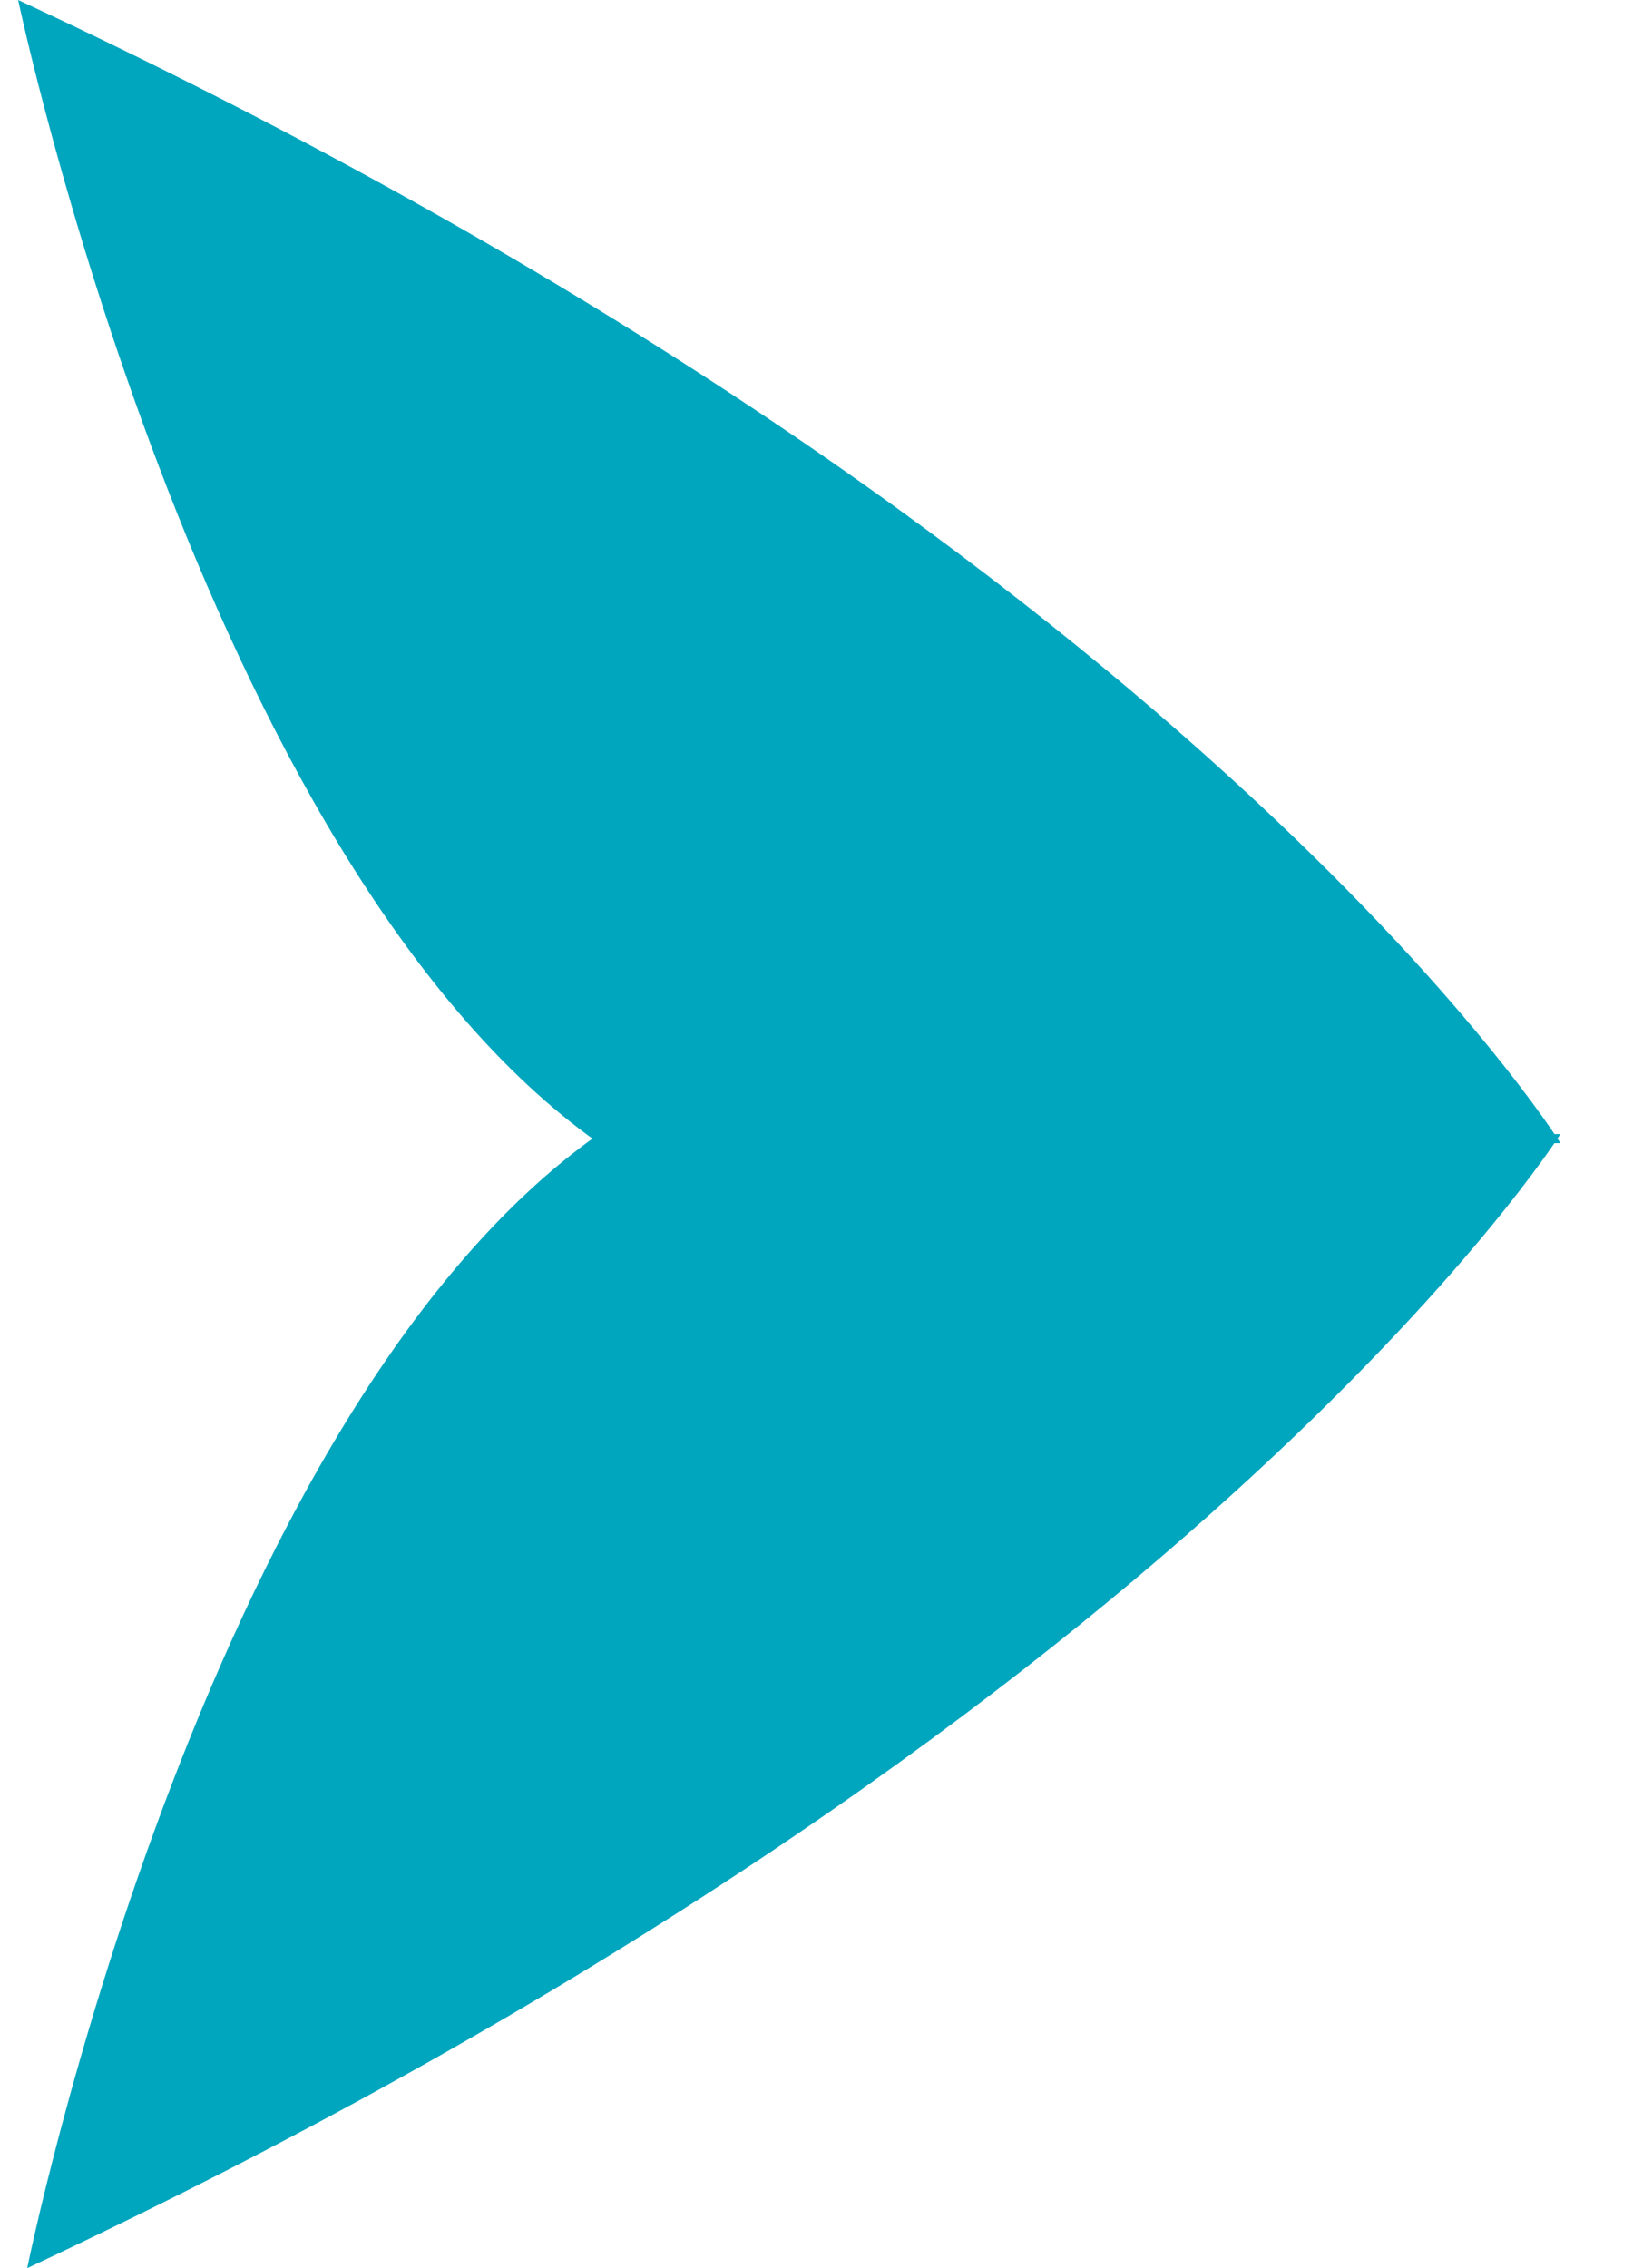 <svg xmlns="http://www.w3.org/2000/svg" viewBox="0 0 18 25" width="18" height="25"><style>.a{fill:#00a6be}</style><path class="a" d="m17.2 12.5c0 0-4.1 6.5-16.9 12.5 0 0 1.9-9.4 6.3-12.5 0 0 8.7 0 10.6 0zm-10.6 0.1c-4.4-3.1-6.4-12.6-6.4-12.6 12.9 6 17 12.6 17 12.6-2 0-10.6 0-10.6 0z"></path></svg>
